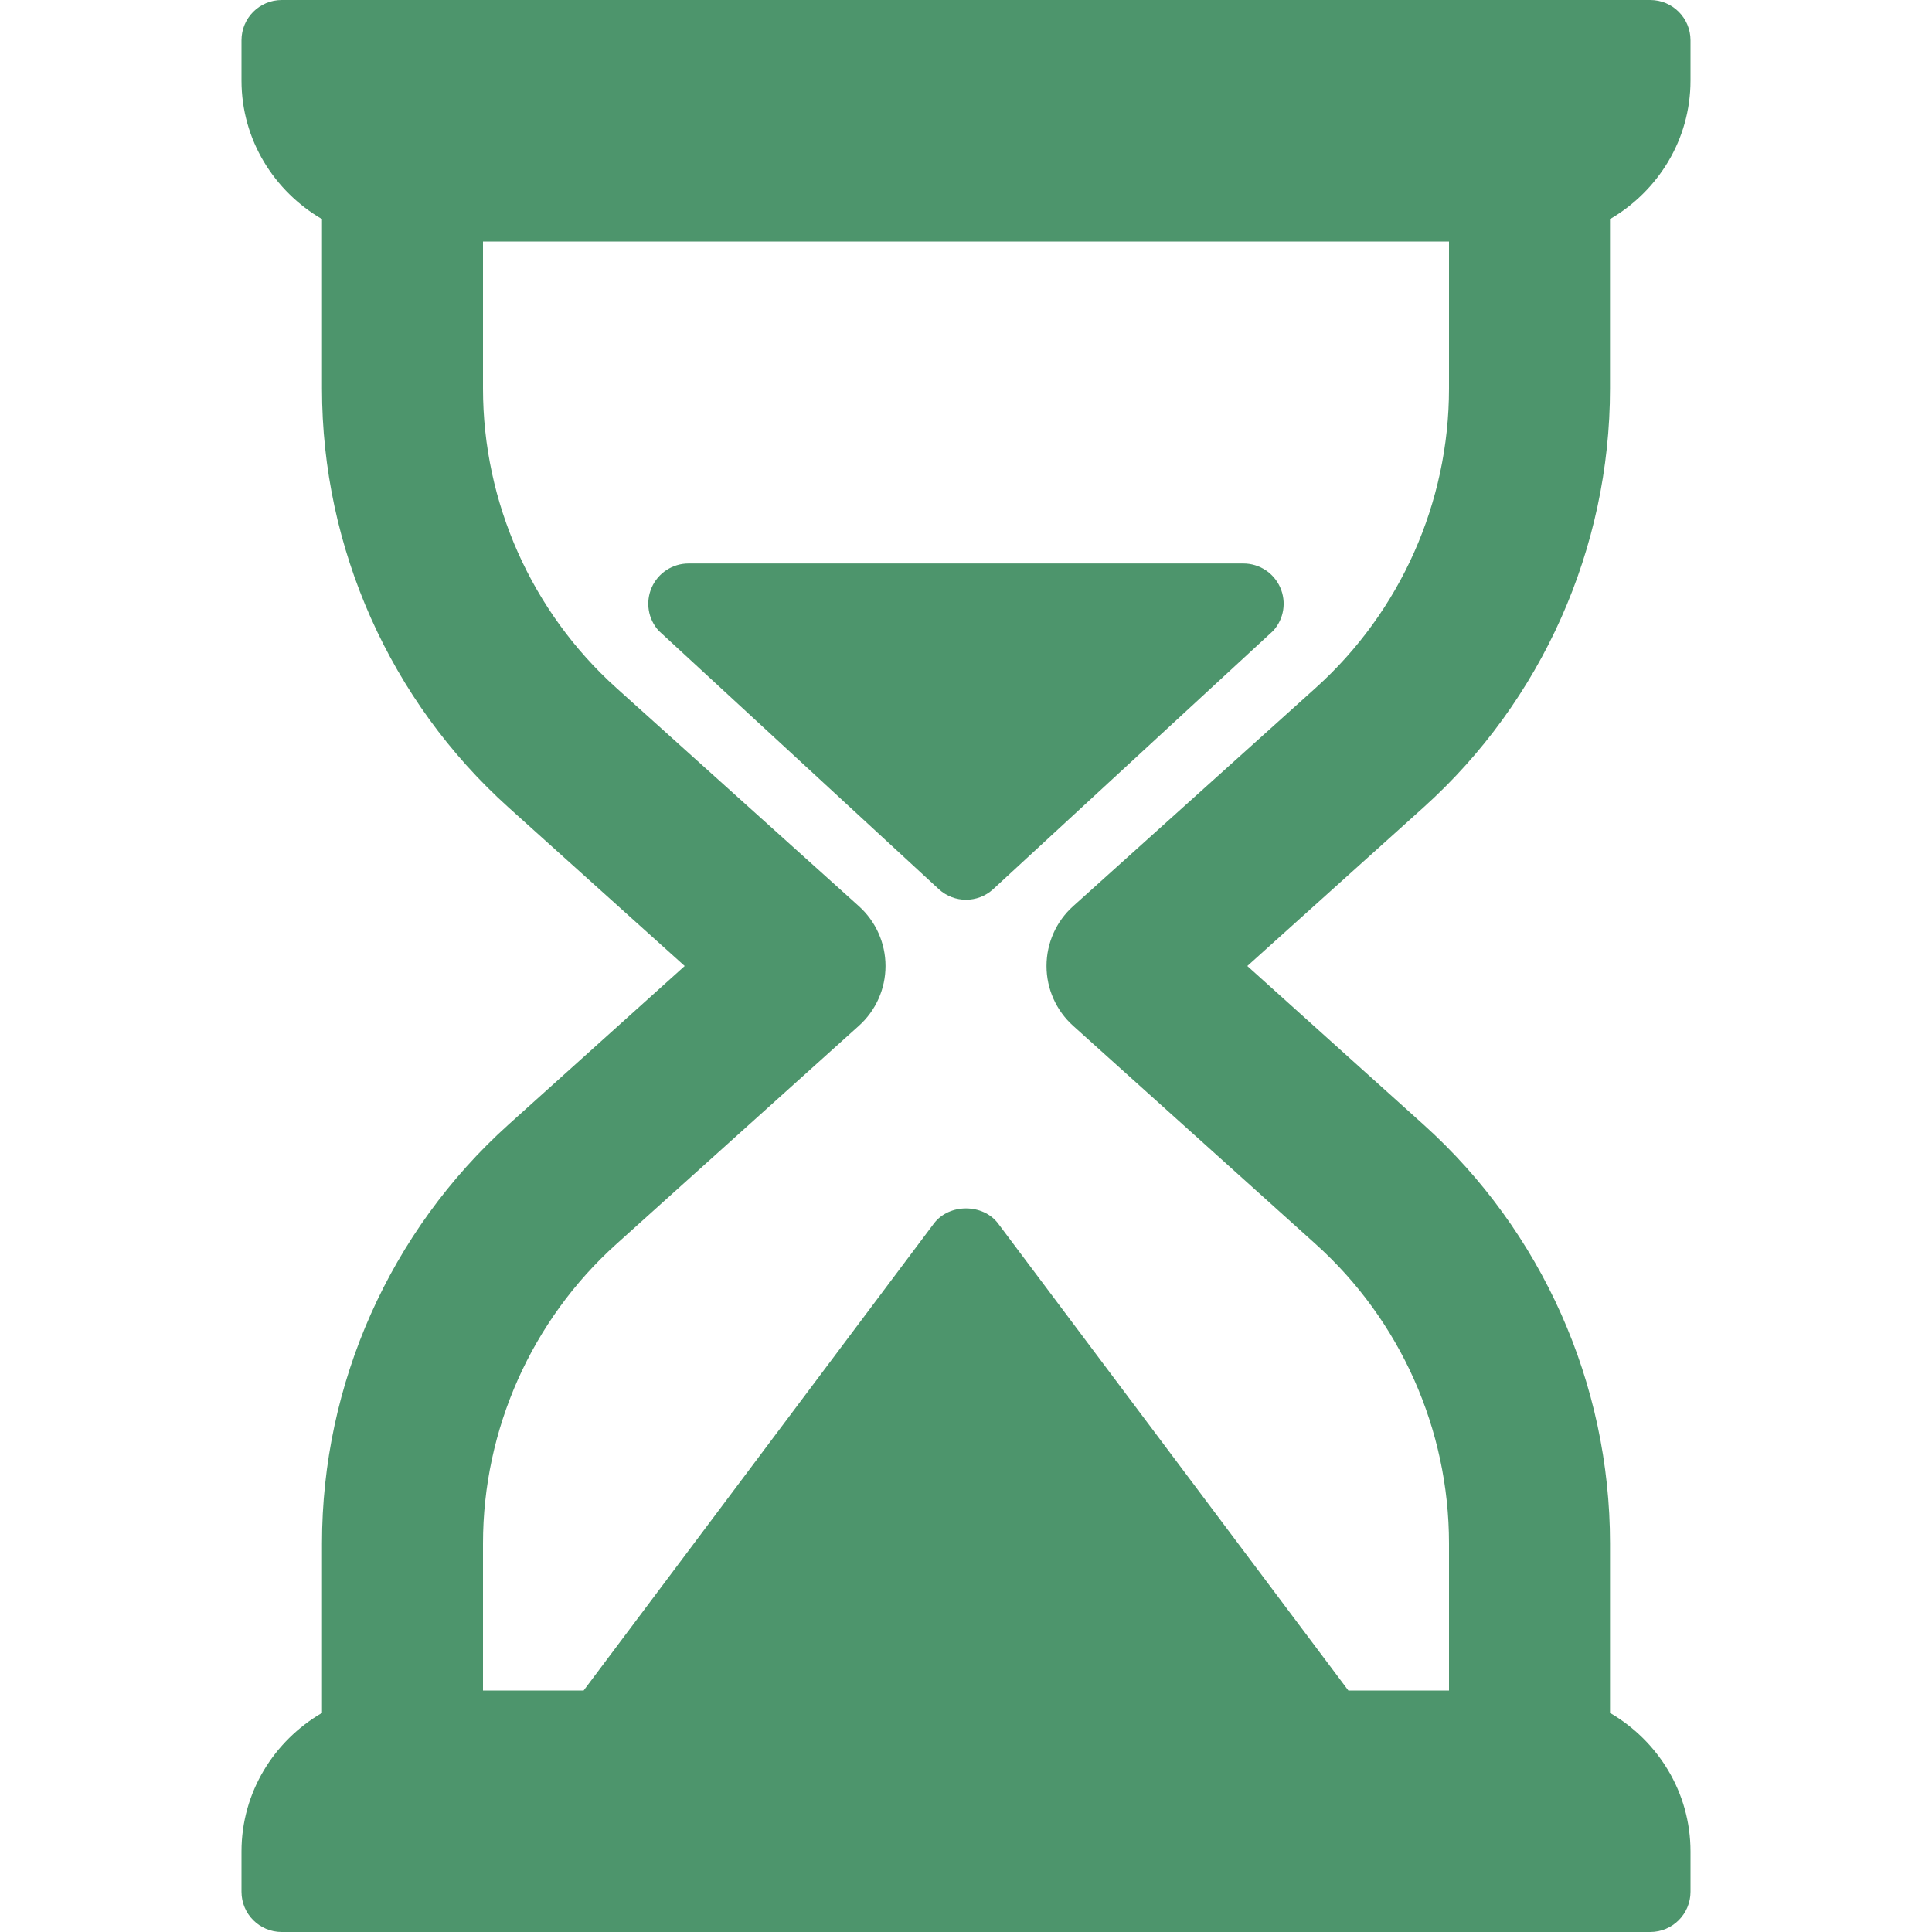 <svg width="100" height="100" viewBox="0 0 100 100" fill="none" xmlns="http://www.w3.org/2000/svg">
<path d="M83.333 20.115V11.341C85.812 9.896 87.5 7.238 87.5 4.167V2.083C87.5 0.932 86.568 0 85.417 0H14.583C13.432 0 12.5 0.932 12.5 2.083V4.167C12.5 7.238 14.188 9.896 16.667 11.341V20.115C16.667 28.371 20.186 36.273 26.323 41.795L35.439 50L26.323 58.205C20.186 63.727 16.667 71.629 16.667 79.885V88.659C14.188 90.104 12.5 92.762 12.5 95.833V97.917C12.5 99.068 13.432 100 14.583 100H85.417C86.568 100 87.5 99.068 87.5 97.917V95.833C87.5 92.762 85.812 90.104 83.334 88.659V79.885C83.334 71.629 79.814 63.727 73.678 58.205L64.561 50L73.677 41.795C79.814 36.273 83.333 28.371 83.333 20.115ZM68.103 35.602L55.546 46.904C54.667 47.693 54.167 48.818 54.167 50C54.167 51.182 54.667 52.307 55.546 53.096L68.103 64.398C72.485 68.343 75 73.989 75 79.885V87.5H69.791L51.666 63.334C50.881 62.284 49.119 62.284 48.334 63.334L30.209 87.5H25V79.885C25 73.989 27.515 68.343 31.897 64.398L44.454 53.096C45.333 52.307 45.834 51.182 45.834 50C45.834 48.818 45.333 47.693 44.454 46.903L31.897 35.602C27.515 31.657 25 26.011 25 20.115V12.5H75V20.115C75 26.011 72.485 31.657 68.103 35.602Z" fill="#4D956C"/>
<path d="M64.359 29.166H35.638C34.814 29.166 34.067 29.652 33.733 30.405C33.4 31.16 33.54 32.039 34.096 32.649L48.602 46.032C48.998 46.392 49.499 46.571 49.999 46.571C50.5 46.571 51 46.392 51.397 46.032L65.901 32.649C66.456 32.039 66.597 31.16 66.263 30.405C65.93 29.652 65.183 29.166 64.359 29.166Z" fill="#4D956C"/>
</svg>
